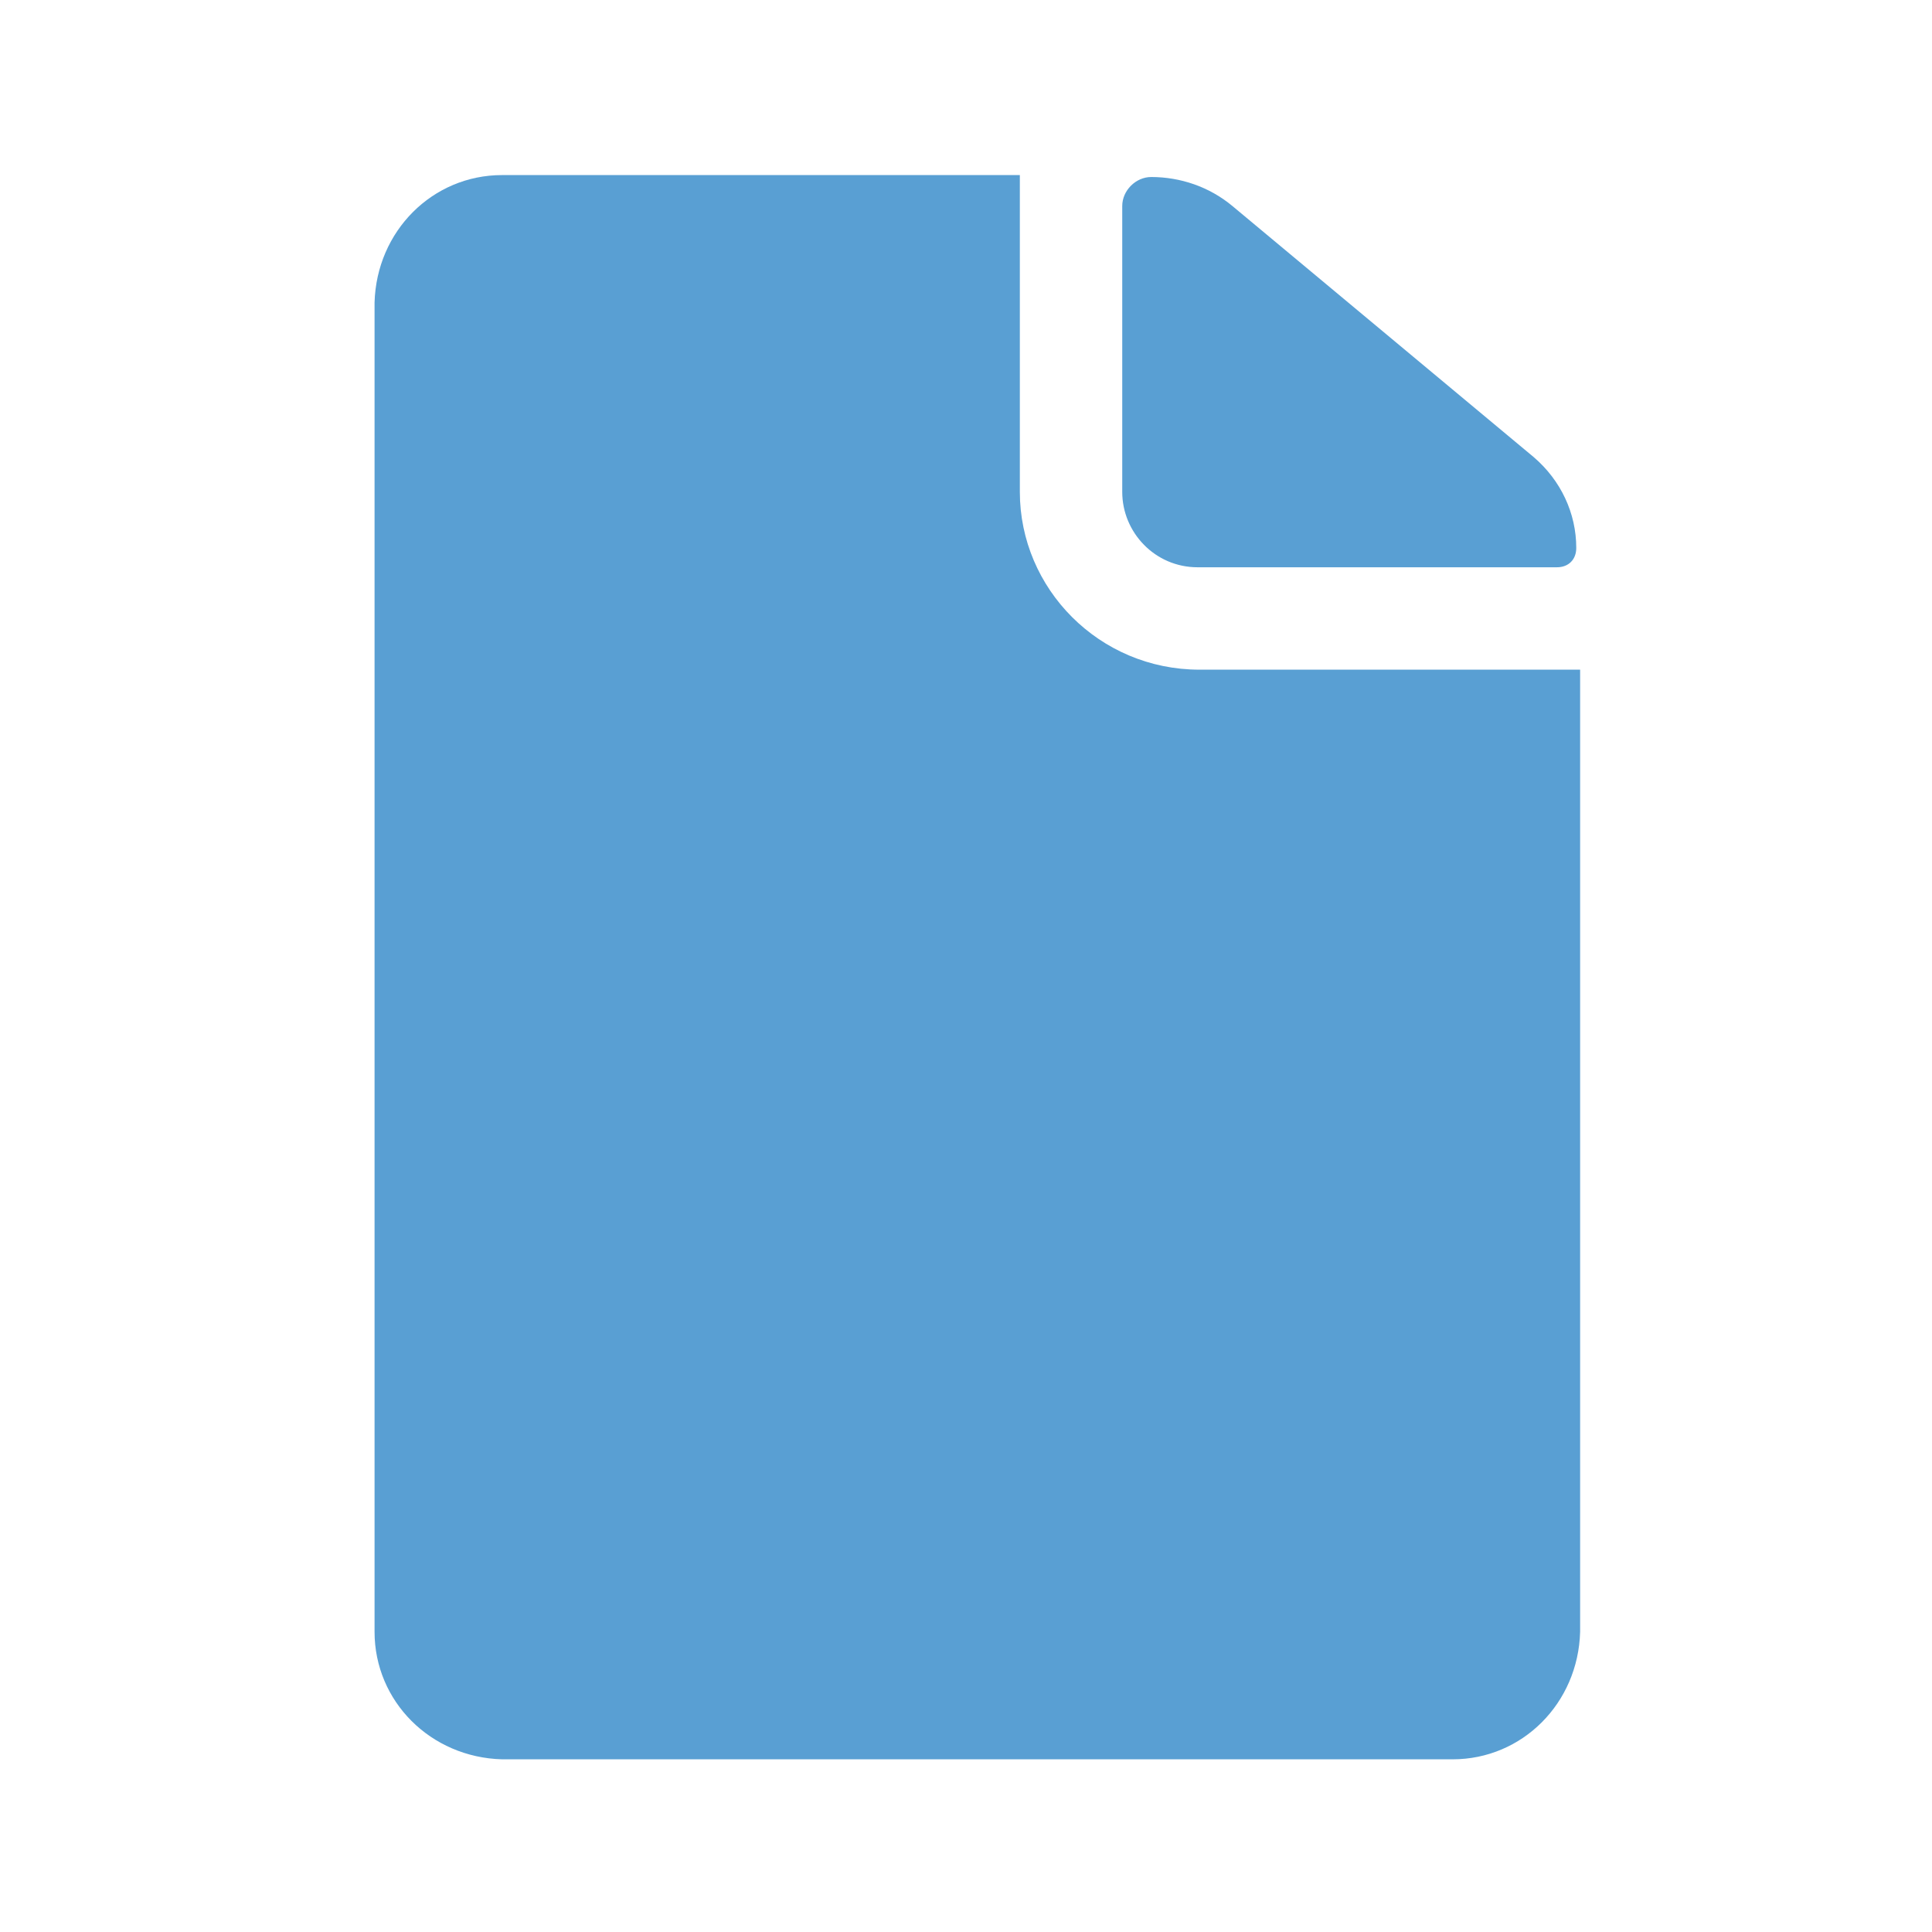 <?xml version="1.0" encoding="utf-8"?>
<svg xmlns="http://www.w3.org/2000/svg" xmlns:xlink="http://www.w3.org/1999/xlink" version="1.1" id="Layer_1" x="0px" y="0px" viewBox="0 0 100 100" style="enable-background:new 0 0 100 100;">
<style type="text/css">
	.st0{fill:#FFFFFF;}
	.st1{fill:#599FD3;}
</style>
<g id="Group_100" transform="translate(-480 -844)">
	<rect id="Rectangle_1015" x="480" y="844" class="st0" width="100" height="100"/>
	<g id="Icon_ionic-ios-document" transform="translate(-7.313 -3.938)">
		<path id="Path_107" class="st1" d="M549.3,877.3h18.6c0.6,0,1-0.4,1-1c0,0,0,0,0,0l0,0c0-1.8-0.8-3.5-2.2-4.7l-15.6-13    c-1.2-1-2.7-1.5-4.2-1.5l0,0c-0.8,0-1.5,0.7-1.5,1.5c0,0,0,0,0,0v14.8C545.4,875.5,547.1,877.3,549.3,877.3    C549.3,877.3,549.3,877.3,549.3,877.3z"/>
		<path id="Path_108" class="st1" d="M540.1,873.4V857h-26.8c-3.6,0-6.5,2.9-6.6,6.6v68.8c0,3.6,2.9,6.5,6.6,6.6h49.2    c3.6,0,6.5-2.9,6.6-6.6v-49.8h-19.7C544.2,882.6,540.1,878.4,540.1,873.4z"/>
	</g>
</g>
</svg>
